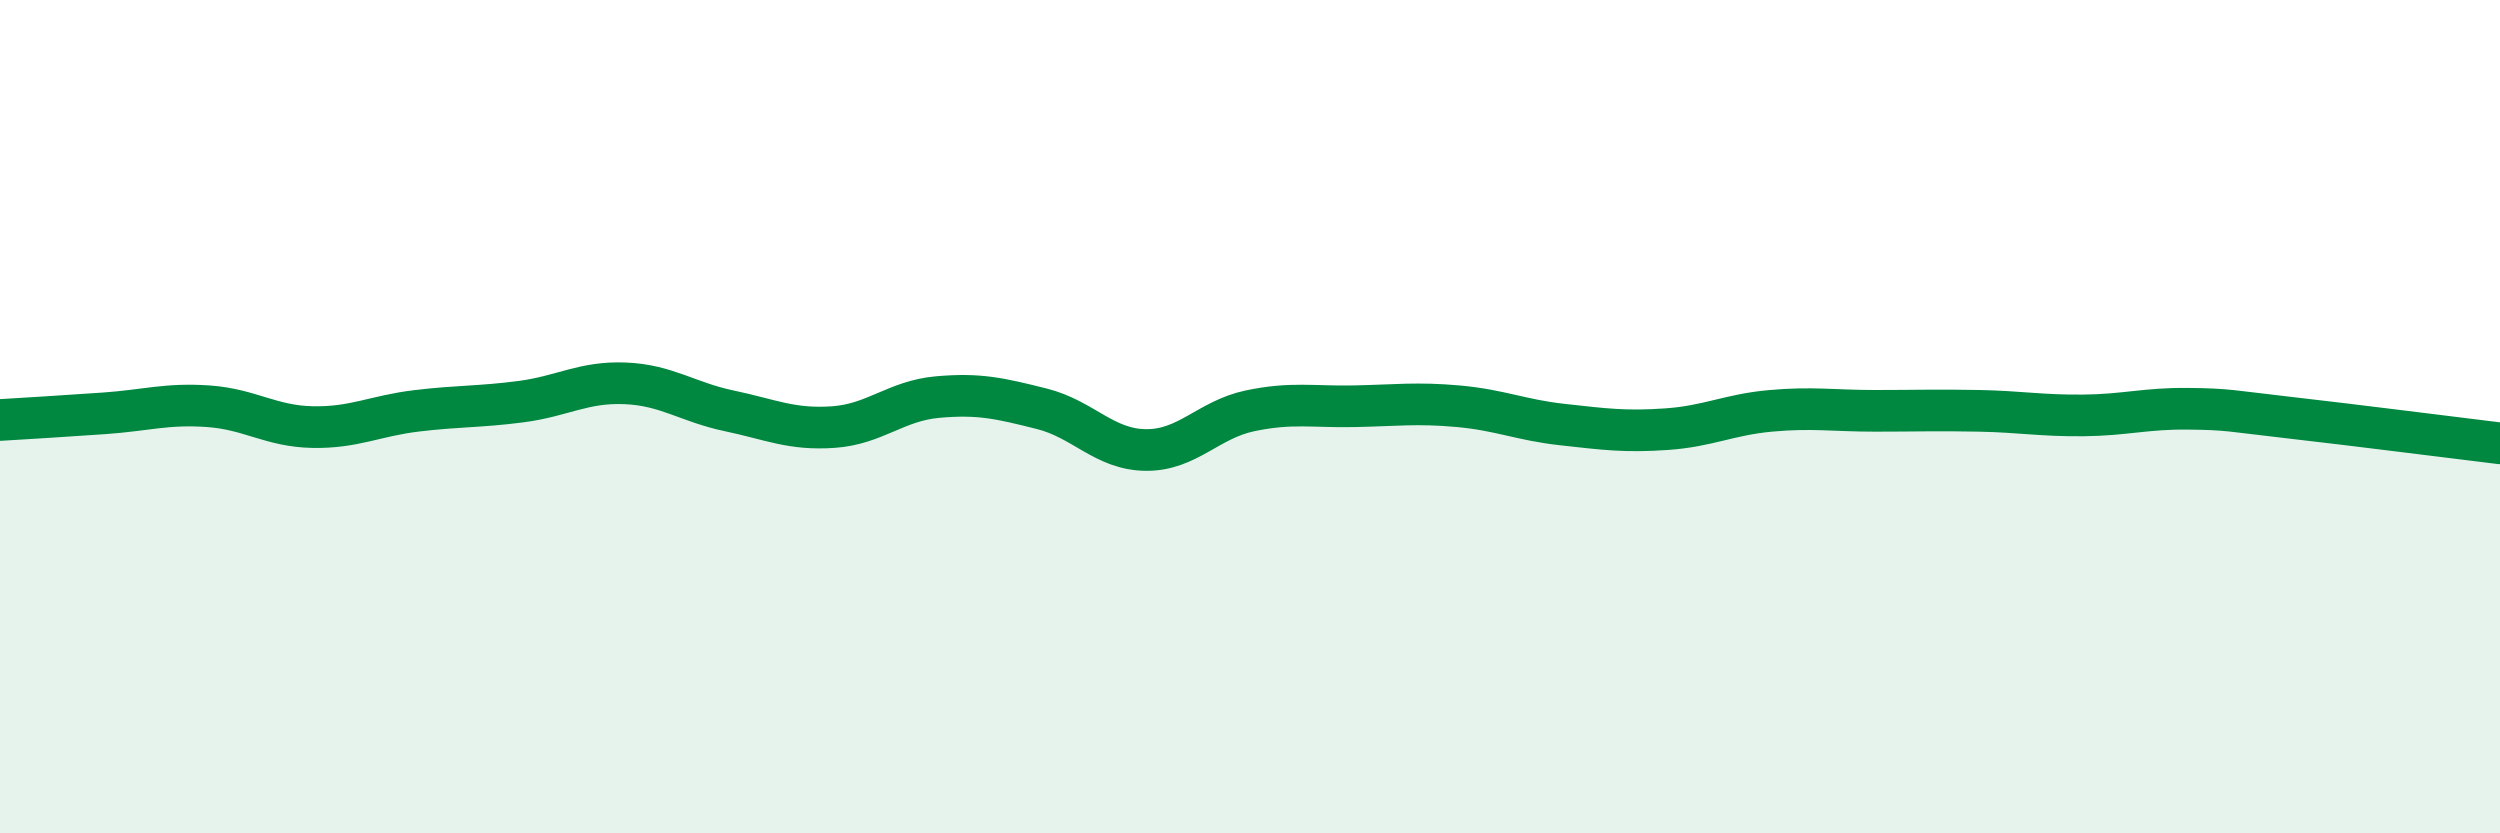 
    <svg width="60" height="20" viewBox="0 0 60 20" xmlns="http://www.w3.org/2000/svg">
      <path
        d="M 0,10.08 C 0.5,10.05 1.5,9.99 2.5,9.92 C 3.5,9.85 4,9.68 5,9.75 C 6,9.82 6.5,10.23 7.5,10.25 C 8.5,10.27 9,9.98 10,9.86 C 11,9.74 11.5,9.77 12.5,9.64 C 13.5,9.51 14,9.16 15,9.2 C 16,9.24 16.5,9.65 17.5,9.86 C 18.5,10.07 19,10.32 20,10.25 C 21,10.18 21.5,9.62 22.5,9.53 C 23.5,9.44 24,9.56 25,9.81 C 26,10.06 26.5,10.79 27.5,10.8 C 28.5,10.81 29,10.07 30,9.86 C 31,9.65 31.5,9.77 32.5,9.75 C 33.5,9.73 34,9.66 35,9.75 C 36,9.84 36.5,10.08 37.5,10.19 C 38.5,10.3 39,10.37 40,10.3 C 41,10.23 41.5,9.95 42.5,9.86 C 43.5,9.77 44,9.86 45,9.86 C 46,9.86 46.5,9.84 47.5,9.86 C 48.5,9.88 49,9.98 50,9.97 C 51,9.96 51.5,9.8 52.5,9.81 C 53.5,9.82 53.5,9.86 55,10.03 C 56.5,10.2 59,10.52 60,10.64L60 20L0 20Z"
        fill="#008740"
        opacity="0.1"
        stroke-linecap="round"
        stroke-linejoin="round"
      />
      <path
        d="M 0,10.08 C 0.5,10.05 1.5,9.99 2.5,9.92 C 3.5,9.85 4,9.68 5,9.75 C 6,9.82 6.5,10.23 7.5,10.25 C 8.5,10.27 9,9.98 10,9.86 C 11,9.74 11.5,9.77 12.5,9.64 C 13.5,9.51 14,9.16 15,9.2 C 16,9.24 16.5,9.65 17.5,9.86 C 18.5,10.07 19,10.32 20,10.25 C 21,10.18 21.5,9.62 22.5,9.53 C 23.5,9.44 24,9.56 25,9.81 C 26,10.06 26.5,10.79 27.5,10.8 C 28.5,10.81 29,10.07 30,9.86 C 31,9.65 31.5,9.77 32.5,9.75 C 33.5,9.73 34,9.66 35,9.75 C 36,9.84 36.5,10.08 37.5,10.19 C 38.5,10.3 39,10.37 40,10.3 C 41,10.23 41.5,9.95 42.5,9.86 C 43.5,9.77 44,9.86 45,9.86 C 46,9.86 46.5,9.84 47.5,9.86 C 48.5,9.88 49,9.98 50,9.97 C 51,9.96 51.5,9.8 52.5,9.81 C 53.5,9.82 53.5,9.86 55,10.03 C 56.5,10.2 59,10.52 60,10.64"
        stroke="#008740"
        stroke-width="1"
        fill="none"
        stroke-linecap="round"
        stroke-linejoin="round"
      />
    </svg>
  